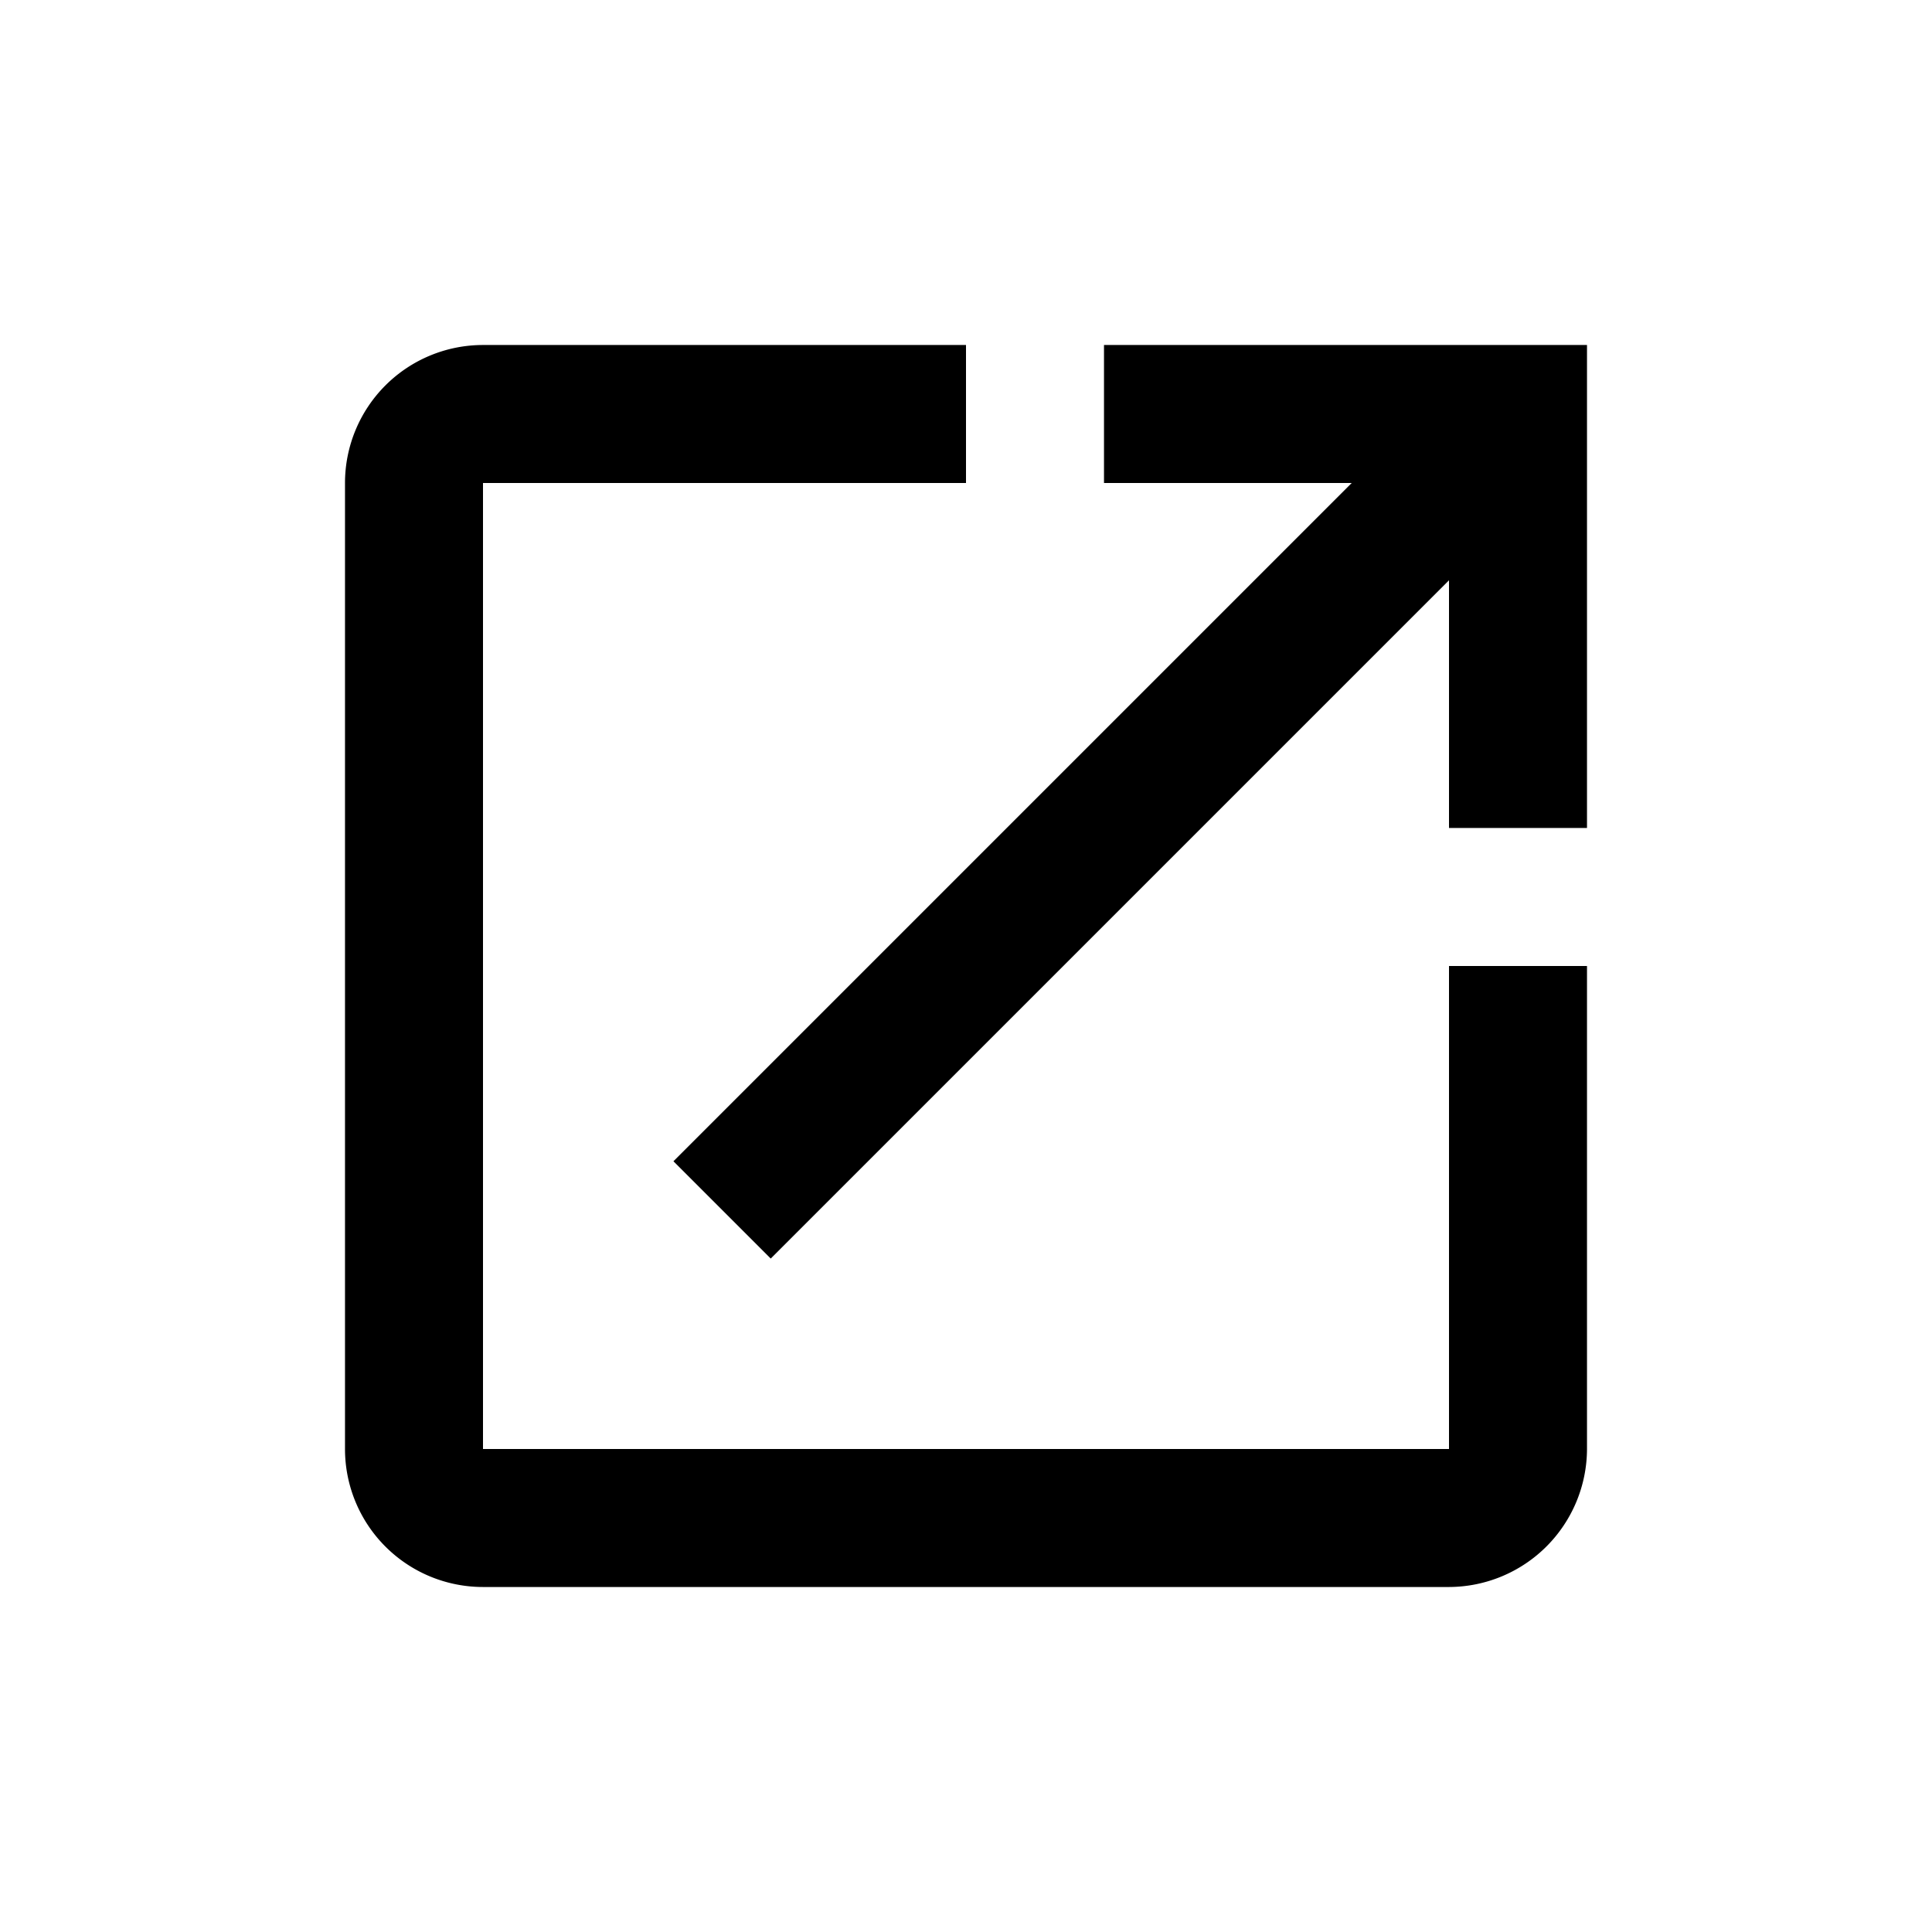<svg xmlns="http://www.w3.org/2000/svg" viewBox="20720 -14449 28 28">
  <g transform="translate(21838 -8033)">
    <rect fill="none" width="28" height="28" transform="translate(-1118 -6416)"/>
    <path fill="#000000" d="M19,19H5V5h7V3H5A2,2,0,0,0,3,5V19a2,2,0,0,0,2,2H19a2.006,2.006,0,0,0,2-2V12H19ZM14,3V5h3.59L7.76,14.83l1.41,1.41L19,6.41V10h2V3Z" transform="translate(-1116 -6414)"/>
  </g>
</svg>